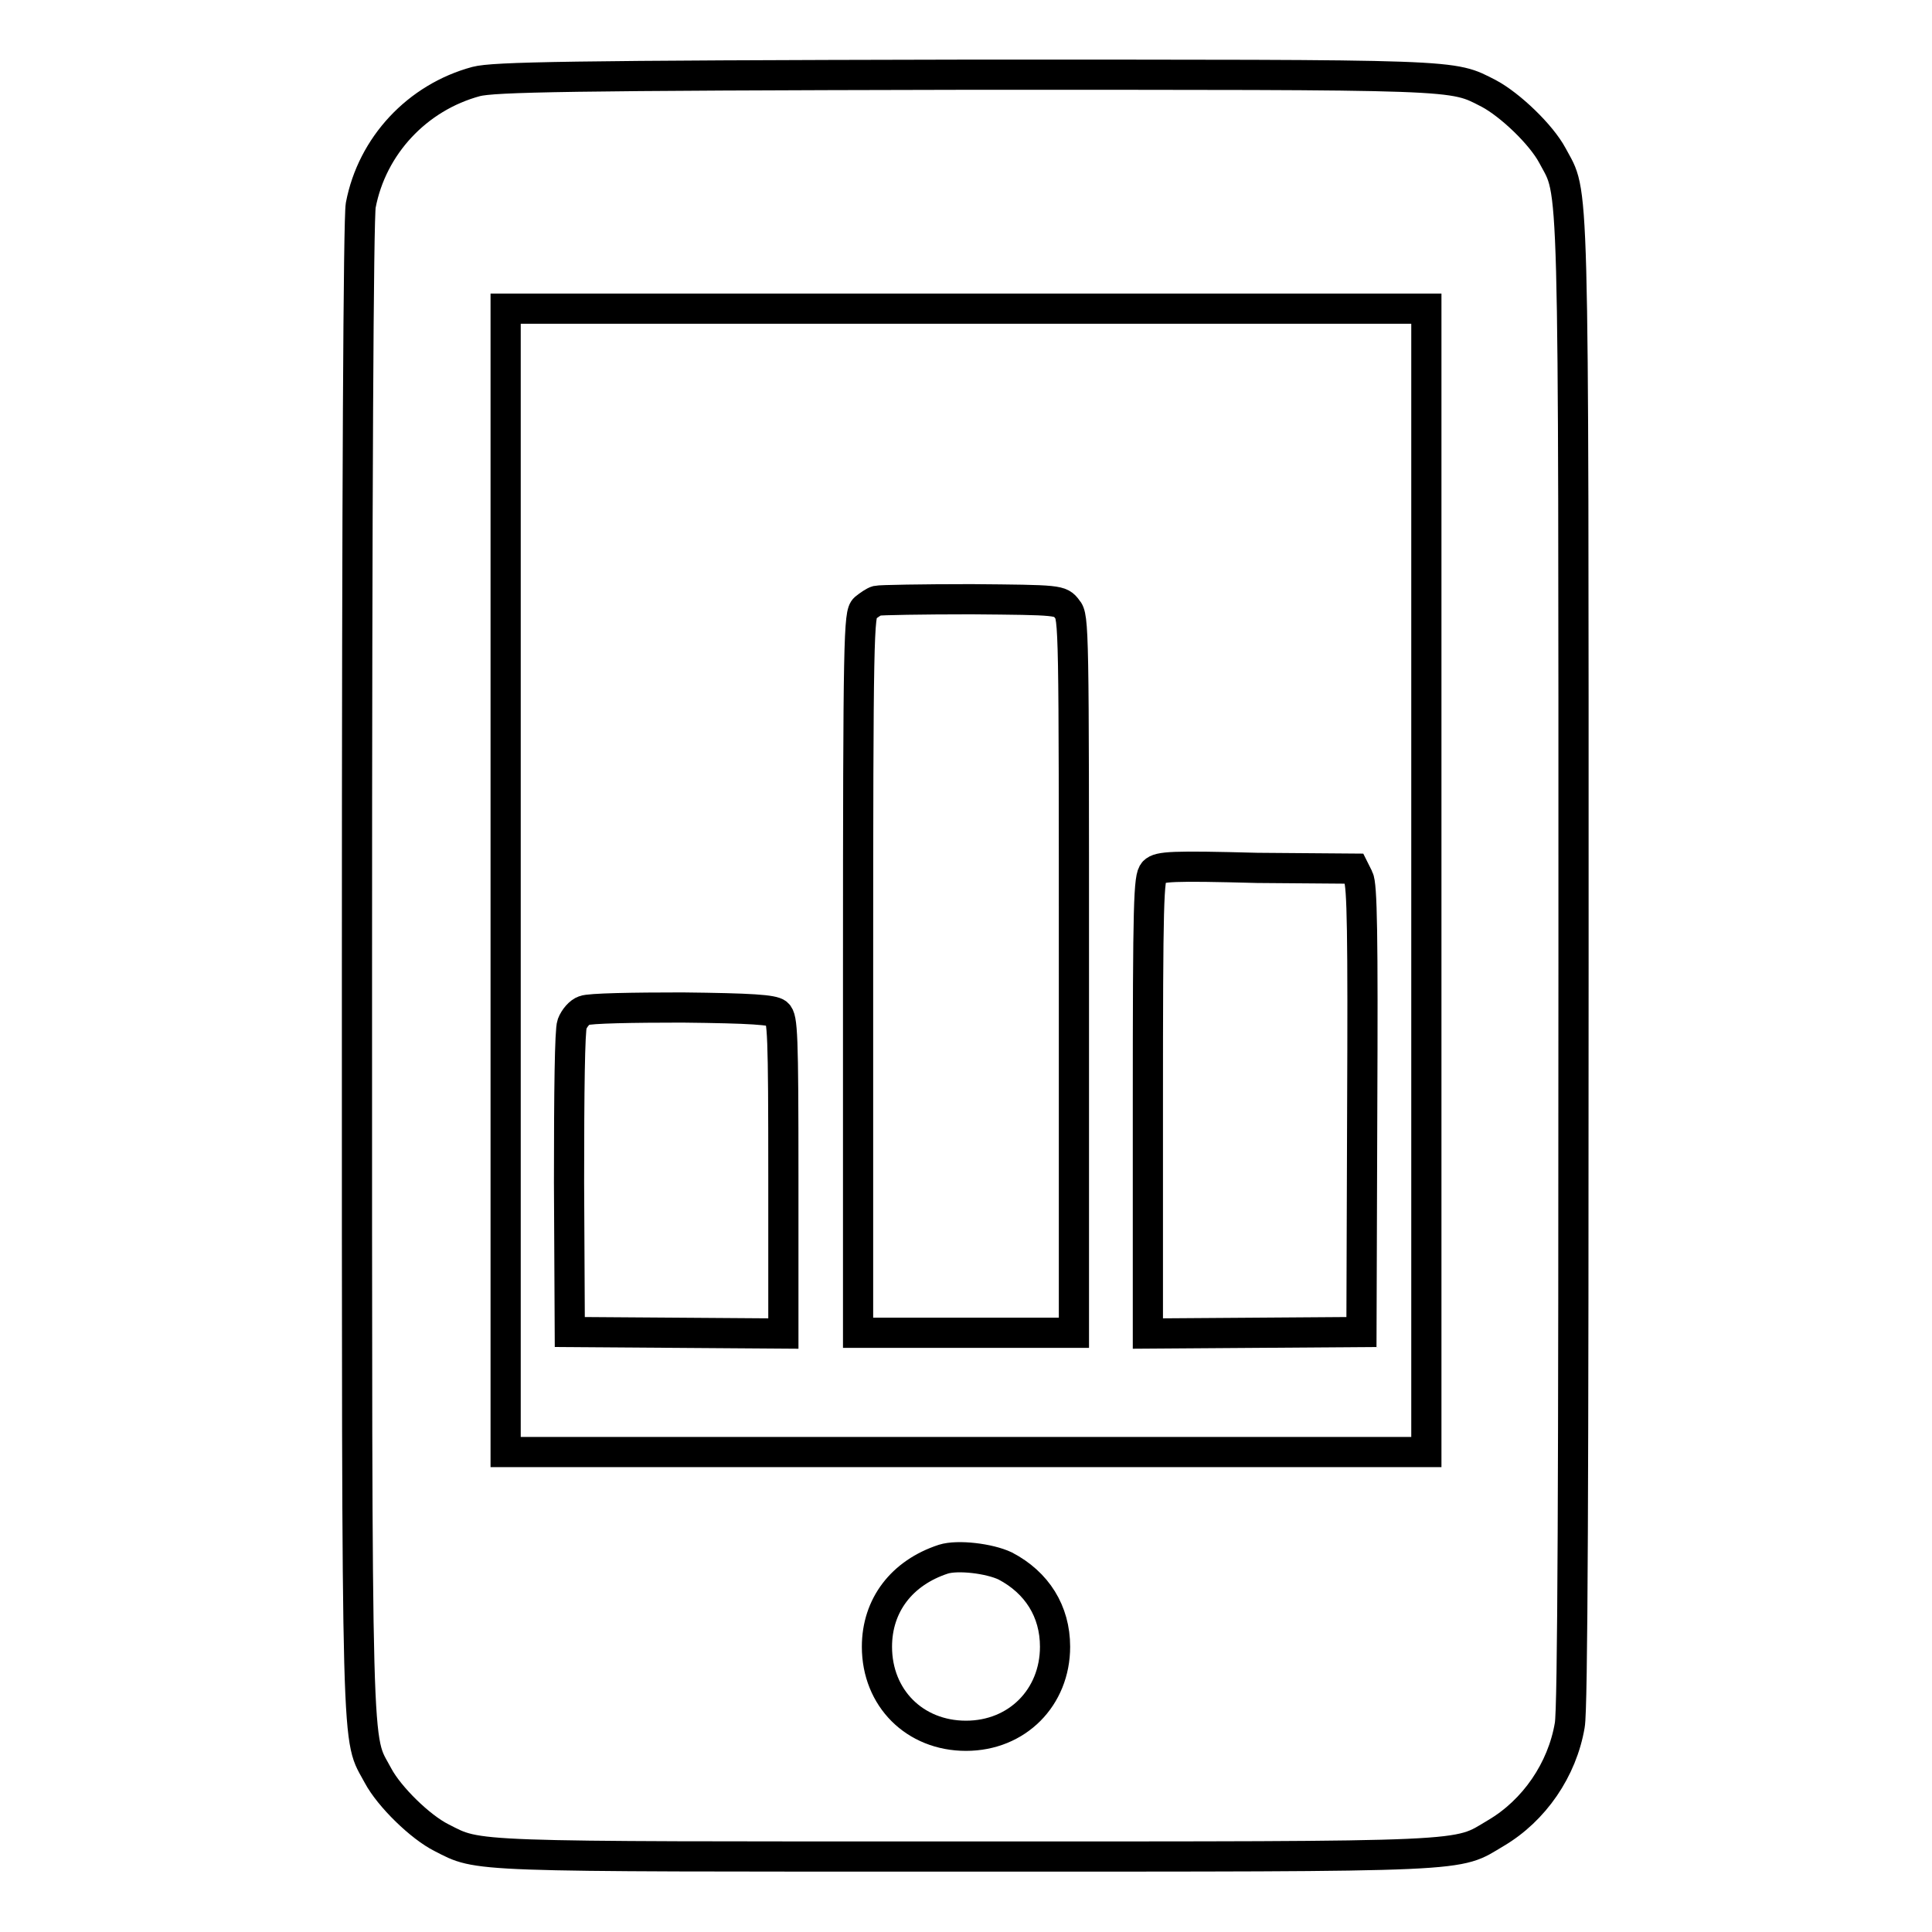 <?xml version="1.0" encoding="utf-8"?>
<!-- Svg Vector Icons : http://www.onlinewebfonts.com/icon -->
<!DOCTYPE svg PUBLIC "-//W3C//DTD SVG 1.1//EN" "http://www.w3.org/Graphics/SVG/1.1/DTD/svg11.dtd">
<svg version="1.1" xmlns="http://www.w3.org/2000/svg" xmlns:xlink="http://www.w3.org/1999/xlink" x="0px" y="0px" viewBox="0 0 256 256" enable-background="new 0 0 256 256" xml:space="preserve">
<g><g><g><path stroke-width="4" fill-opacity="0" stroke="#000000"  d="M63.1,10.8c-7.8,2.1-13.8,8.5-15.3,16.4c-0.3,1.7-0.5,37-0.5,101.2c0,107.9-0.1,101.4,2.8,106.9c1.5,2.8,5.6,6.8,8.4,8.2c5.1,2.6,2.9,2.5,69.4,2.5c68.2,0,64.9,0.1,70.3-3.1c5.1-3,8.8-8.4,9.8-14.3c0.4-2.1,0.5-32.2,0.5-101.1c0-107.2,0.1-101.4-2.8-106.9c-1.5-2.8-5.6-6.7-8.4-8.2c-5.1-2.6-2.9-2.5-69.7-2.5C75.2,10,65.4,10.2,63.1,10.8z M189,116.7v75.7h-61H67v-75.7V40.9h61h61V116.7z M133.2,207.5c4.2,2.2,6.6,6,6.6,10.7c0,6.7-5,11.8-11.8,11.8c-6.8,0-11.8-5-11.8-11.8c0-5.5,3.3-9.8,8.8-11.6C126.9,206,131.1,206.5,133.2,207.5z"/><path stroke-width="4" fill-opacity="0" stroke="#000000"  d="M116.2,79.6c-0.4,0.1-1.1,0.6-1.6,1c-0.8,0.7-0.9,3.6-0.9,48.4v47.6H128h14.3v-47.4c0-45.9,0-47.5-0.9-48.5c-0.9-1.2-1-1.2-12.7-1.3C122.2,79.4,116.6,79.5,116.2,79.6z"/><path stroke-width="4" fill-opacity="0" stroke="#000000"  d="M152.9,115.5c-0.7,0.7-0.8,4-0.8,31v30.2l14.2-0.1l14.1-0.1l0.1-29.5c0.1-23.1,0-29.8-0.5-30.7l-0.6-1.2l-12.8-0.1C155.3,114.7,153.6,114.8,152.9,115.5z"/><path stroke-width="4" fill-opacity="0" stroke="#000000"  d="M77.4,133.9c-0.6,0.2-1.3,1-1.6,1.8c-0.3,0.8-0.4,8.8-0.4,21l0.1,19.8l14.2,0.1l14.1,0.1v-20.9c0-18.8-0.1-20.9-0.8-21.5c-0.6-0.5-3.4-0.7-12.6-0.8C83.9,133.5,78.1,133.6,77.4,133.9z"/></g></g></g>
</svg>